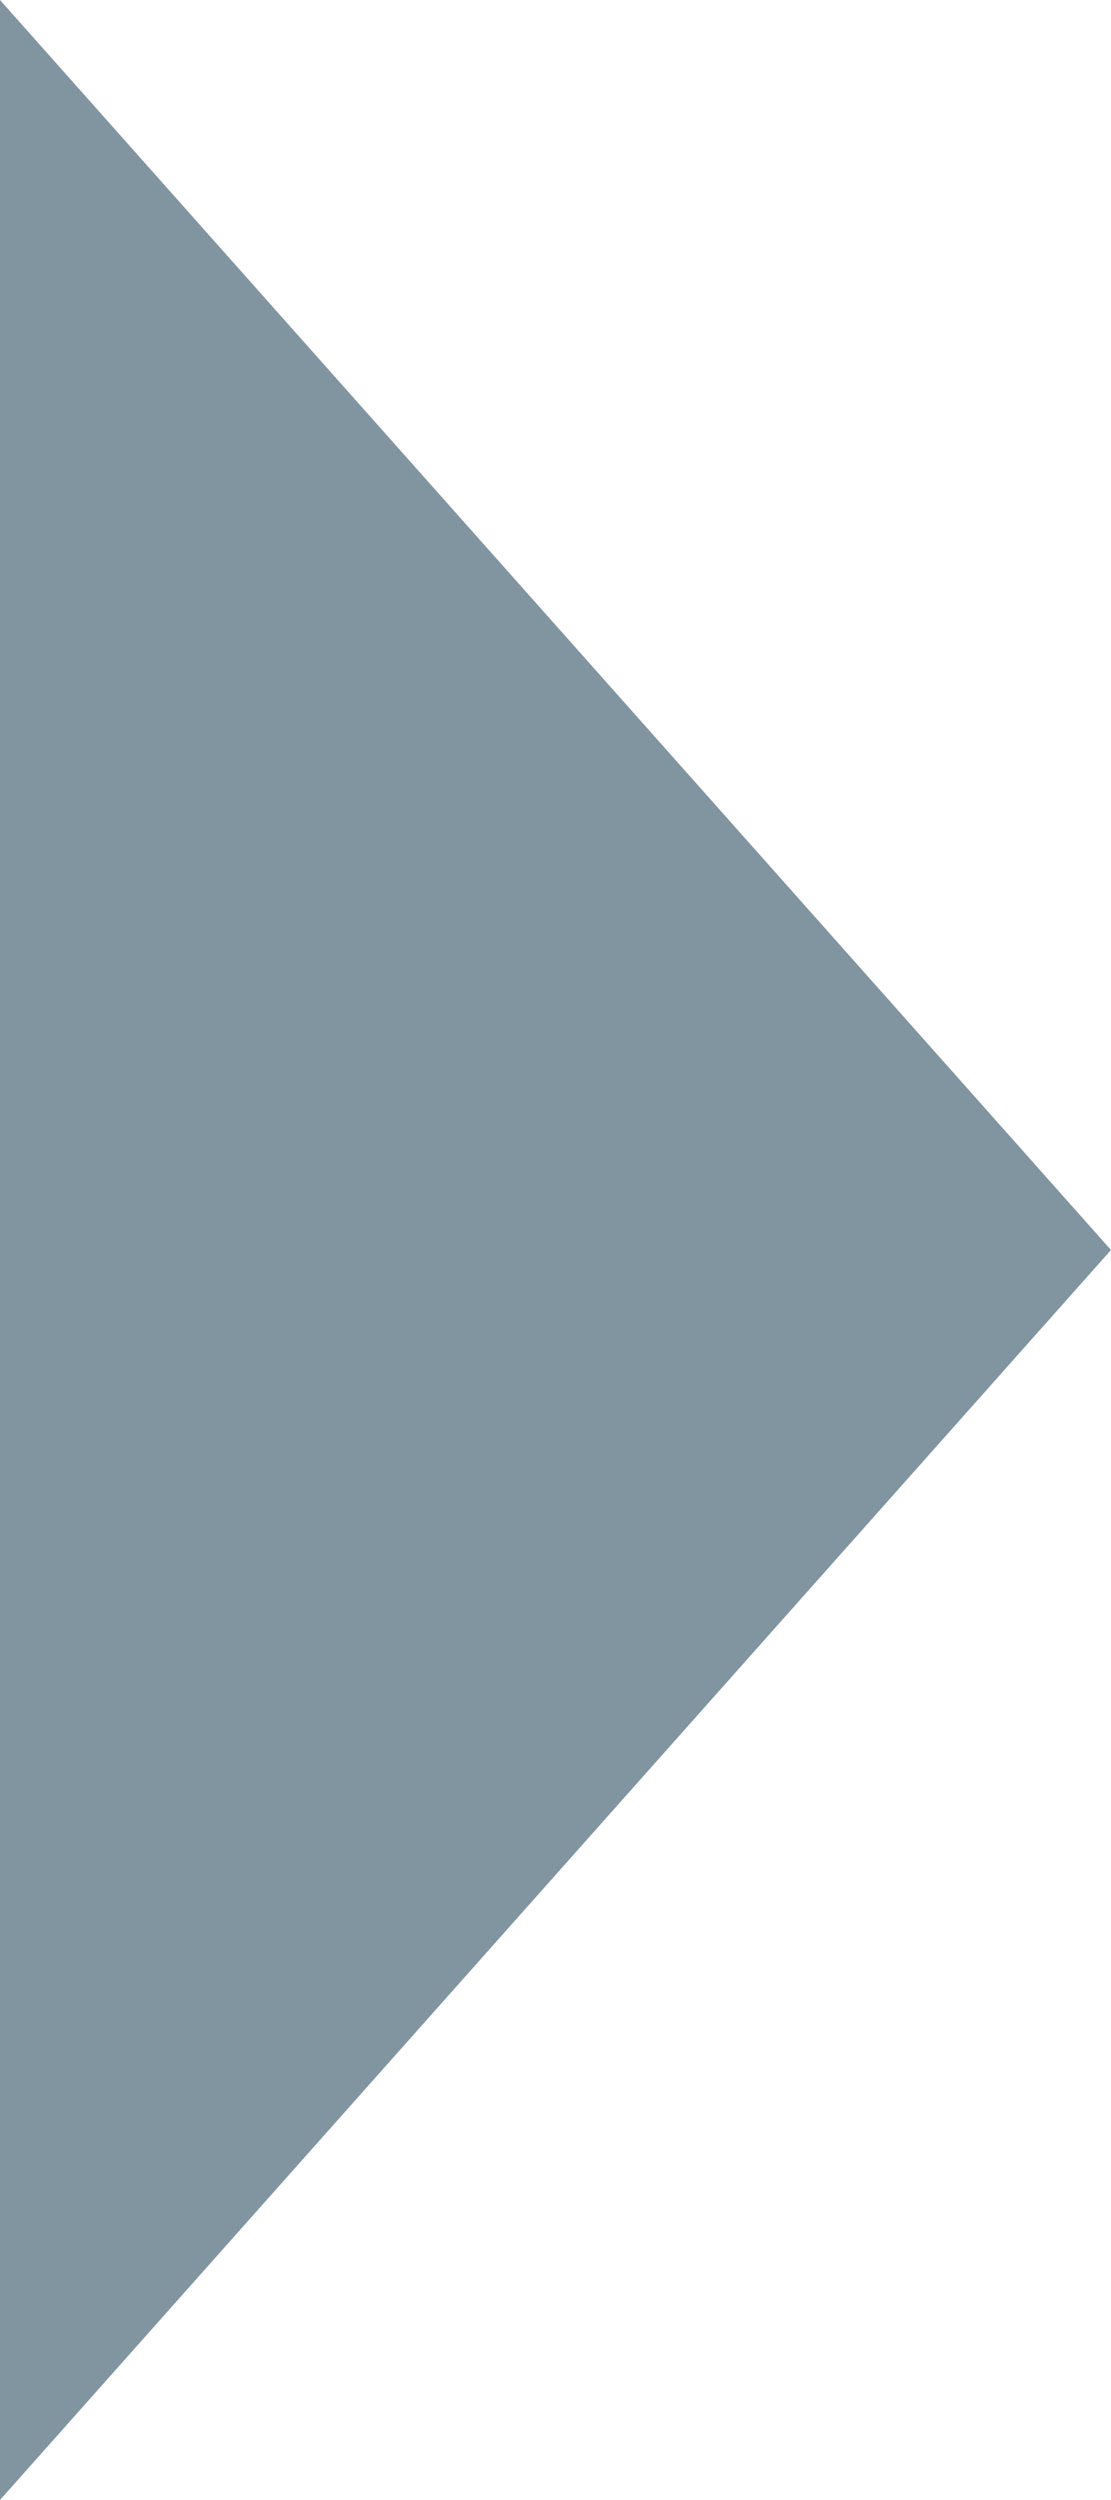 <svg width="12" height="27" viewBox="0 0 12 27" fill="none" xmlns="http://www.w3.org/2000/svg" xmlns:xlink="http://www.w3.org/1999/xlink">
	<g style="mix-blend-mode:normal">
		<path id="arrow_left" d="M12 13.5L0 27L0 0L12 13.5Z" fill="#8195A0" fill-opacity="1" fill-rule="evenodd"/>
	</g>
</svg>
